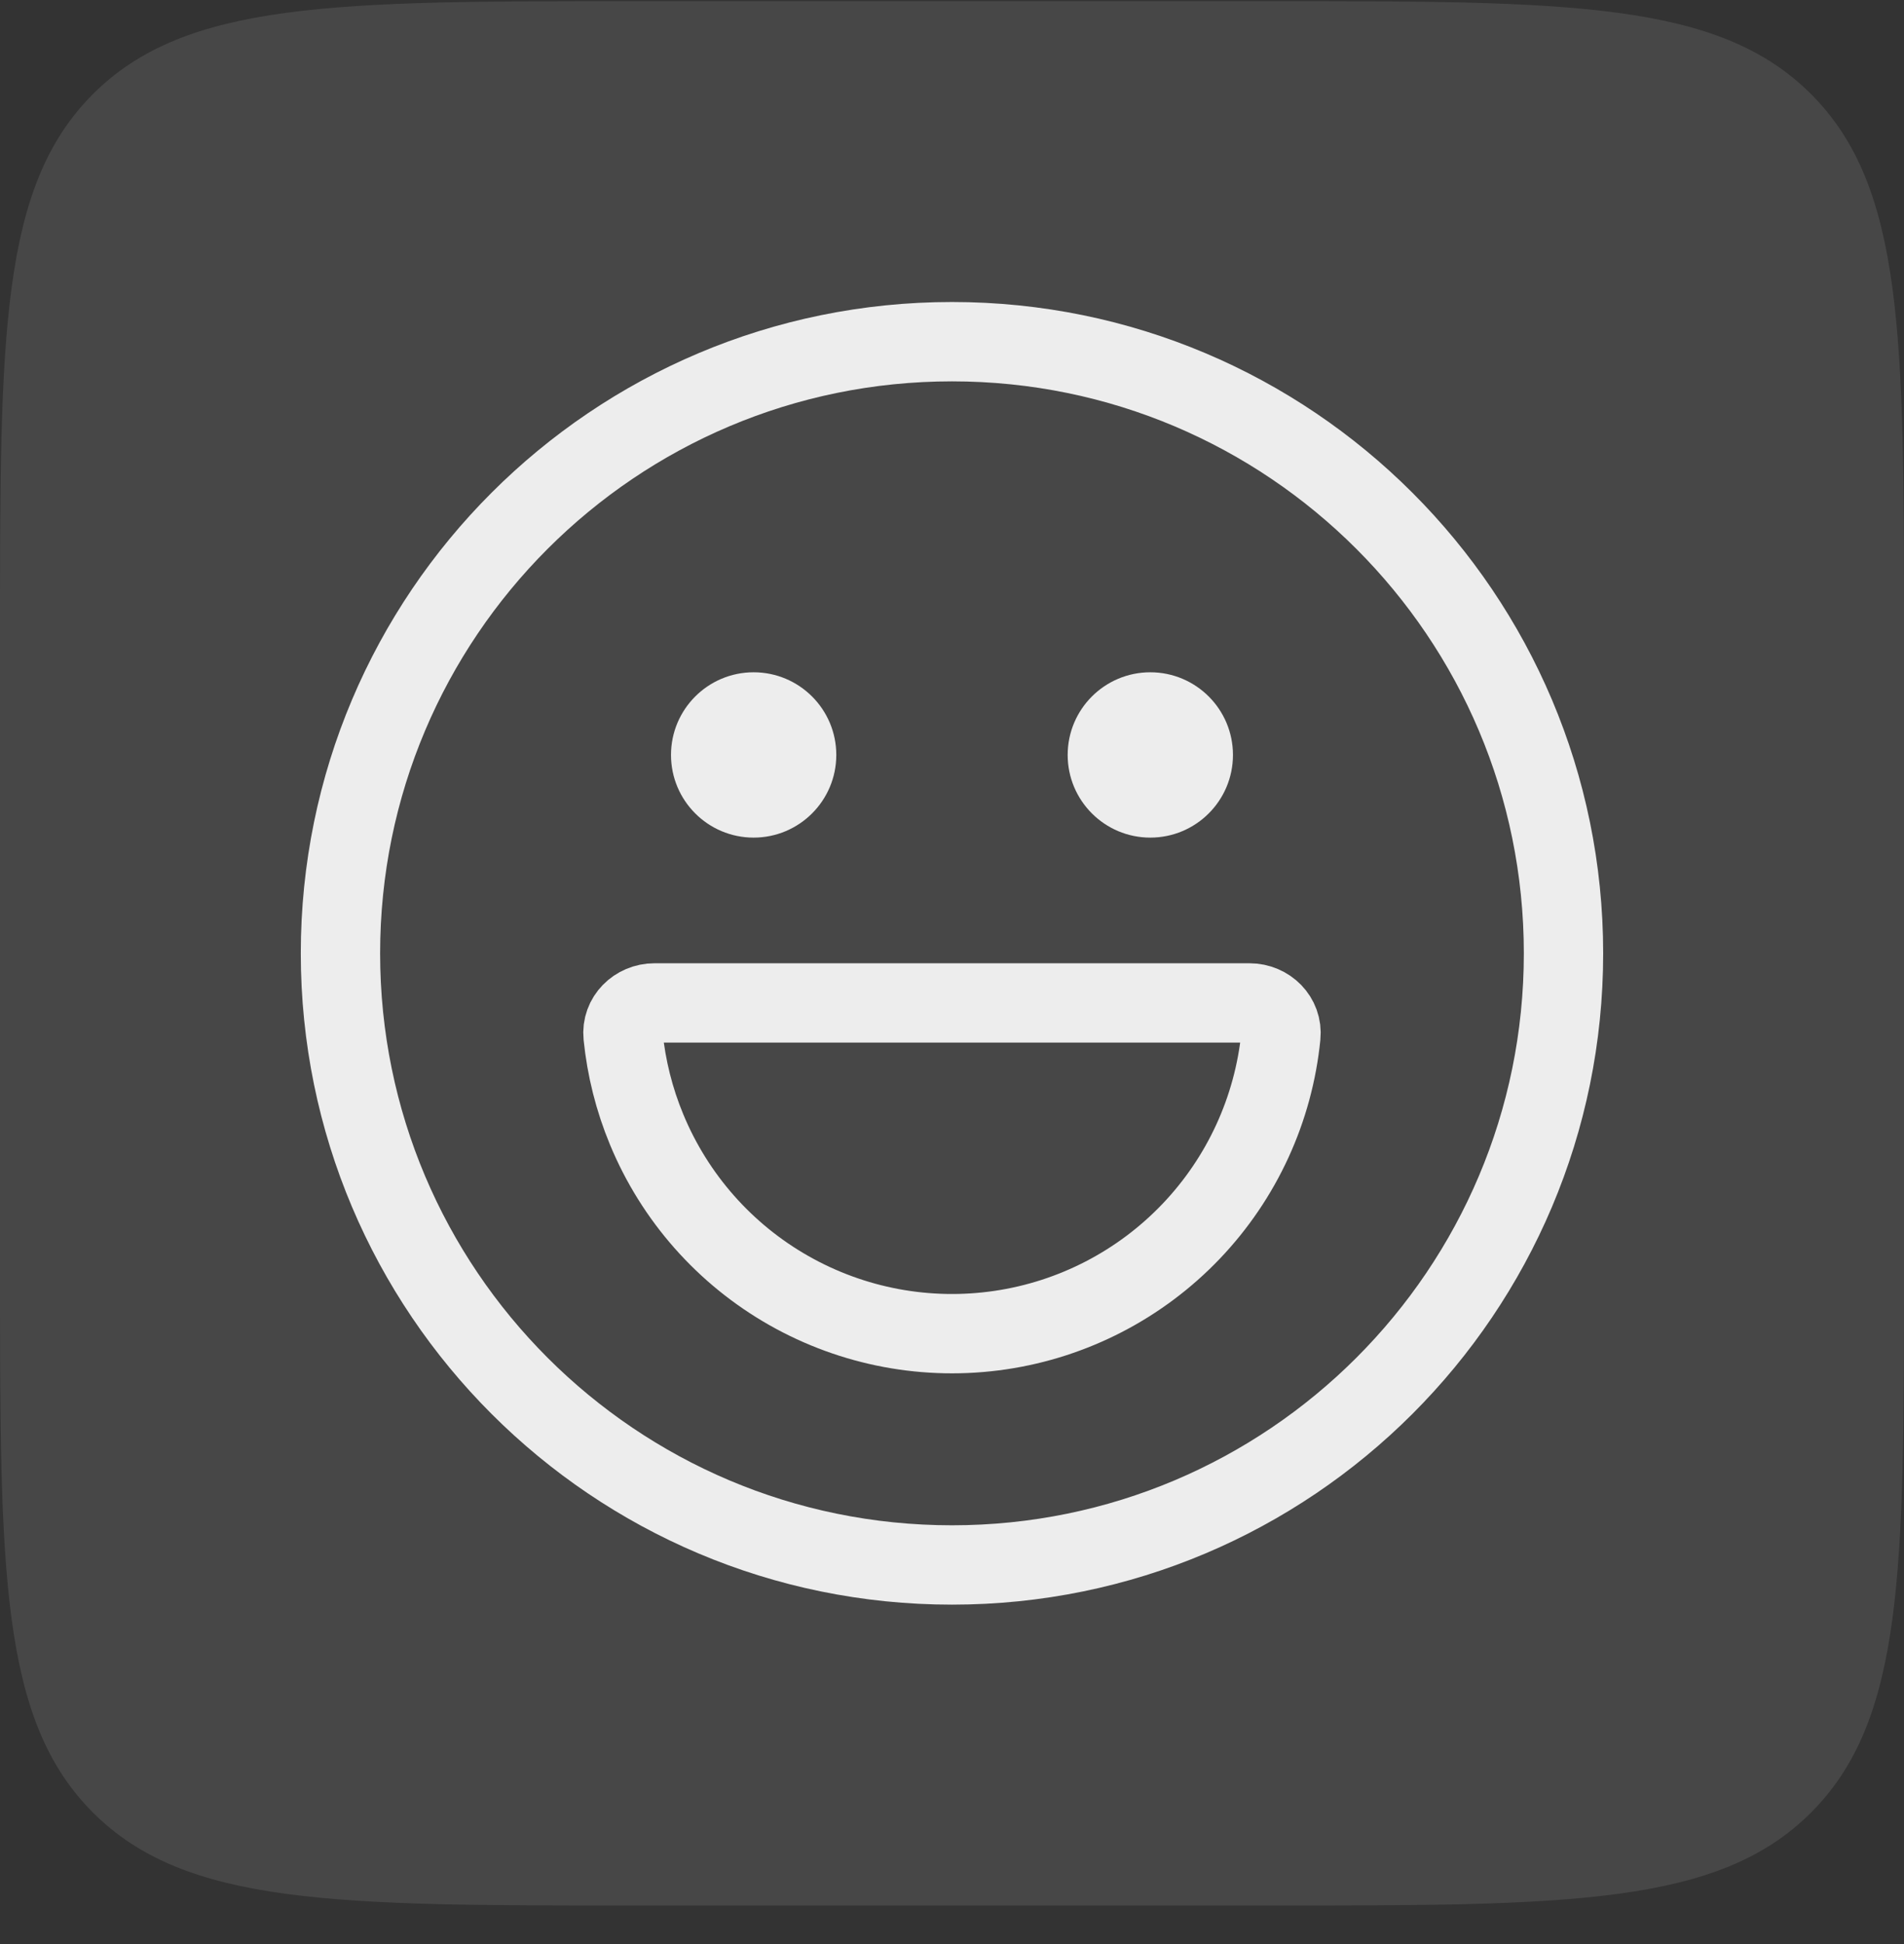 <svg width="48" height="49" viewBox="0 0 48 49" fill="none" xmlns="http://www.w3.org/2000/svg">
<rect x="0" y="0" width="48" height="49" fill="#333333" stroke="none"/>
<path d="M0 16.029C0 8.486 0 4.715 2.343 2.372C4.686 0.029 8.458 0.029 16 0.029H32C39.542 0.029 43.314 0.029 45.657 2.372C48 4.715 48 8.486 48 16.029V32.029C48 39.571 48 43.342 45.657 45.685C43.314 48.029 39.542 48.029 32 48.029H16C8.458 48.029 4.686 48.029 2.343 45.685C0 43.342 0 39.571 0 32.029V16.029Z" fill="white" fill-opacity="0.1"/>
<path d="M24 39.445C32.514 39.445 39.416 32.543 39.416 24.029C39.416 15.514 32.514 8.612 24 8.612C15.485 8.612 8.583 15.514 8.583 24.029C8.583 32.543 15.485 39.445 24 39.445Z" stroke="white" stroke-opacity="0.9" stroke-width="2" stroke-linecap="round" stroke-linejoin="round"/>
<path d="M18.999 21.112C20.15 21.112 21.083 20.179 21.083 19.028C21.083 17.878 20.15 16.945 18.999 16.945C17.849 16.945 16.916 17.878 16.916 19.028C16.916 20.179 17.849 21.112 18.999 21.112Z" fill="white" fill-opacity="0.9"/>
<path d="M28.999 21.112C30.15 21.112 31.083 20.179 31.083 19.028C31.083 17.878 30.15 16.945 28.999 16.945C27.849 16.945 26.916 17.878 26.916 19.028C26.916 20.179 27.849 21.112 28.999 21.112Z" fill="white" fill-opacity="0.9"/>
<path d="M31.5 25.279C31.96 25.279 32.338 25.652 32.291 26.112C32.107 27.96 31.31 29.693 30.028 31.036C28.746 32.379 27.052 33.256 25.215 33.526C23.378 33.797 21.503 33.446 19.888 32.529C18.273 31.613 17.011 30.183 16.301 28.467C15.989 27.715 15.79 26.921 15.708 26.11C15.661 25.652 16.04 25.279 16.5 25.279H31.5Z" stroke="white" stroke-opacity="0.9" stroke-width="2" stroke-linecap="round" stroke-linejoin="round"/>
</svg>
